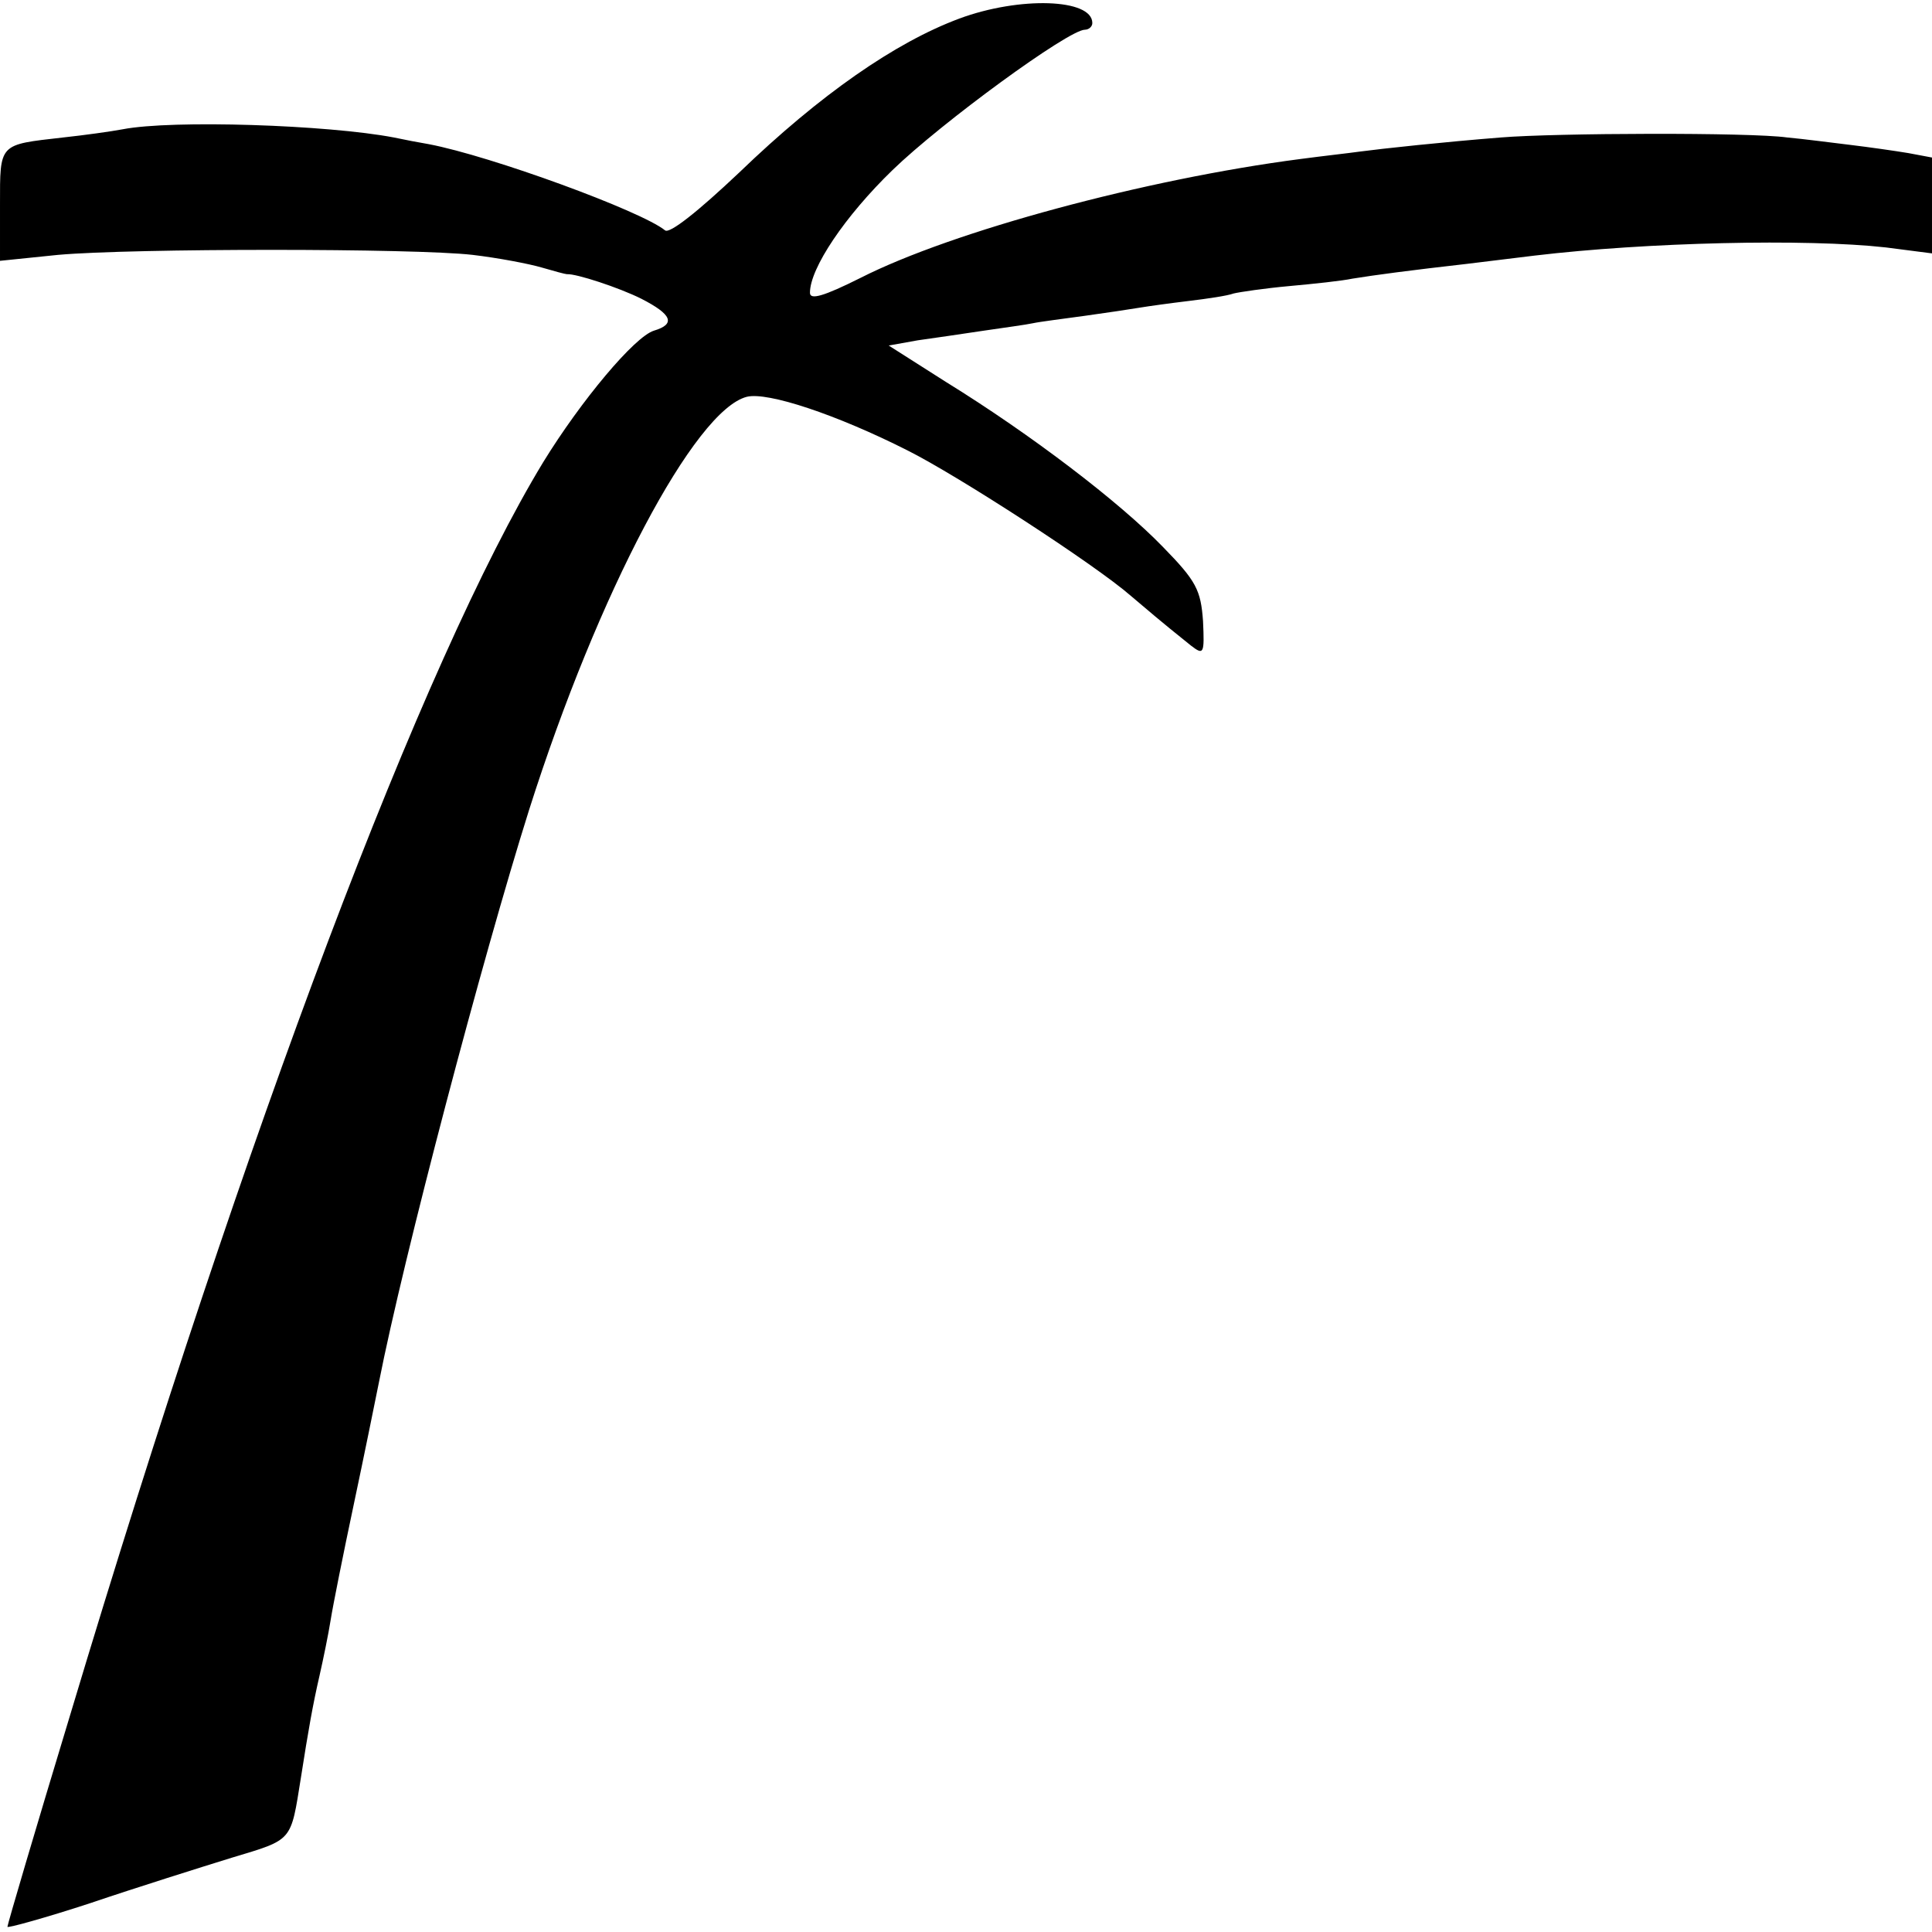 <?xml version="1.0" standalone="no"?>
<!DOCTYPE svg PUBLIC "-//W3C//DTD SVG 20010904//EN"
 "http://www.w3.org/TR/2001/REC-SVG-20010904/DTD/svg10.dtd">
<svg version="1.0" xmlns="http://www.w3.org/2000/svg"
 width="260pt" height="260pt" viewBox="0 0 260 260"
 preserveAspectRatio="xMidYMid meet">
<g transform="translate(0,260) scale(0.1,-0.1)"
fill="#000000" stroke="none">
<path d="M1291 2575 c-86 -32 -187 -102 -296 -207 -56 -53 -94 -83 -100 -78
-32 26 -234 100 -318 116 -12 2 -33 6 -47 9 -89 17 -298 24 -365 11 -16 -3
-52 -8 -80 -11 -87 -10 -85 -7 -85 -91 l0 -75 78 8 c101 9 480 9 558 0 34 -4
76 -12 93 -17 17 -5 32 -9 34 -9 12 1 70 -18 100 -33 41 -21 47 -34 17 -43
-26 -8 -98 -94 -149 -177 -162 -267 -398 -891 -636 -1684 -47 -155 -85 -284
-85 -287 0 -2 51 12 112 32 62 21 148 48 190 61 83 25 79 21 93 108 10 64 16
98 25 137 5 22 12 56 15 75 3 19 17 89 31 155 14 66 29 140 34 165 33 168 139
570 202 770 93 293 223 538 293 556 28 7 121 -24 216 -72 68 -34 253 -154 301
-196 25 -21 36 -31 81 -67 17 -13 18 -11 16 33 -3 42 -9 54 -54 100 -58 60
-177 151 -292 222 l-77 49 39 7 c22 3 62 9 89 13 27 4 57 8 66 10 9 2 41 6 70
10 29 4 62 9 74 11 12 2 41 6 66 9 25 3 52 7 60 10 8 2 42 7 75 10 33 3 71 7
85 10 31 5 76 11 155 20 33 4 74 9 90 11 151 18 366 23 473 11 l62 -8 0 65 0
64 -32 6 c-18 3 -53 8 -78 11 -25 3 -63 8 -85 10 -50 7 -312 6 -385 0 -76 -6
-160 -15 -190 -19 -14 -2 -50 -6 -80 -10 -208 -27 -468 -97 -592 -160 -50 -25
-68 -30 -68 -20 0 33 47 103 111 165 66 64 237 189 259 189 5 0 10 4 10 9 0
33 -98 36 -179 6z"/>
</g>
</svg>
